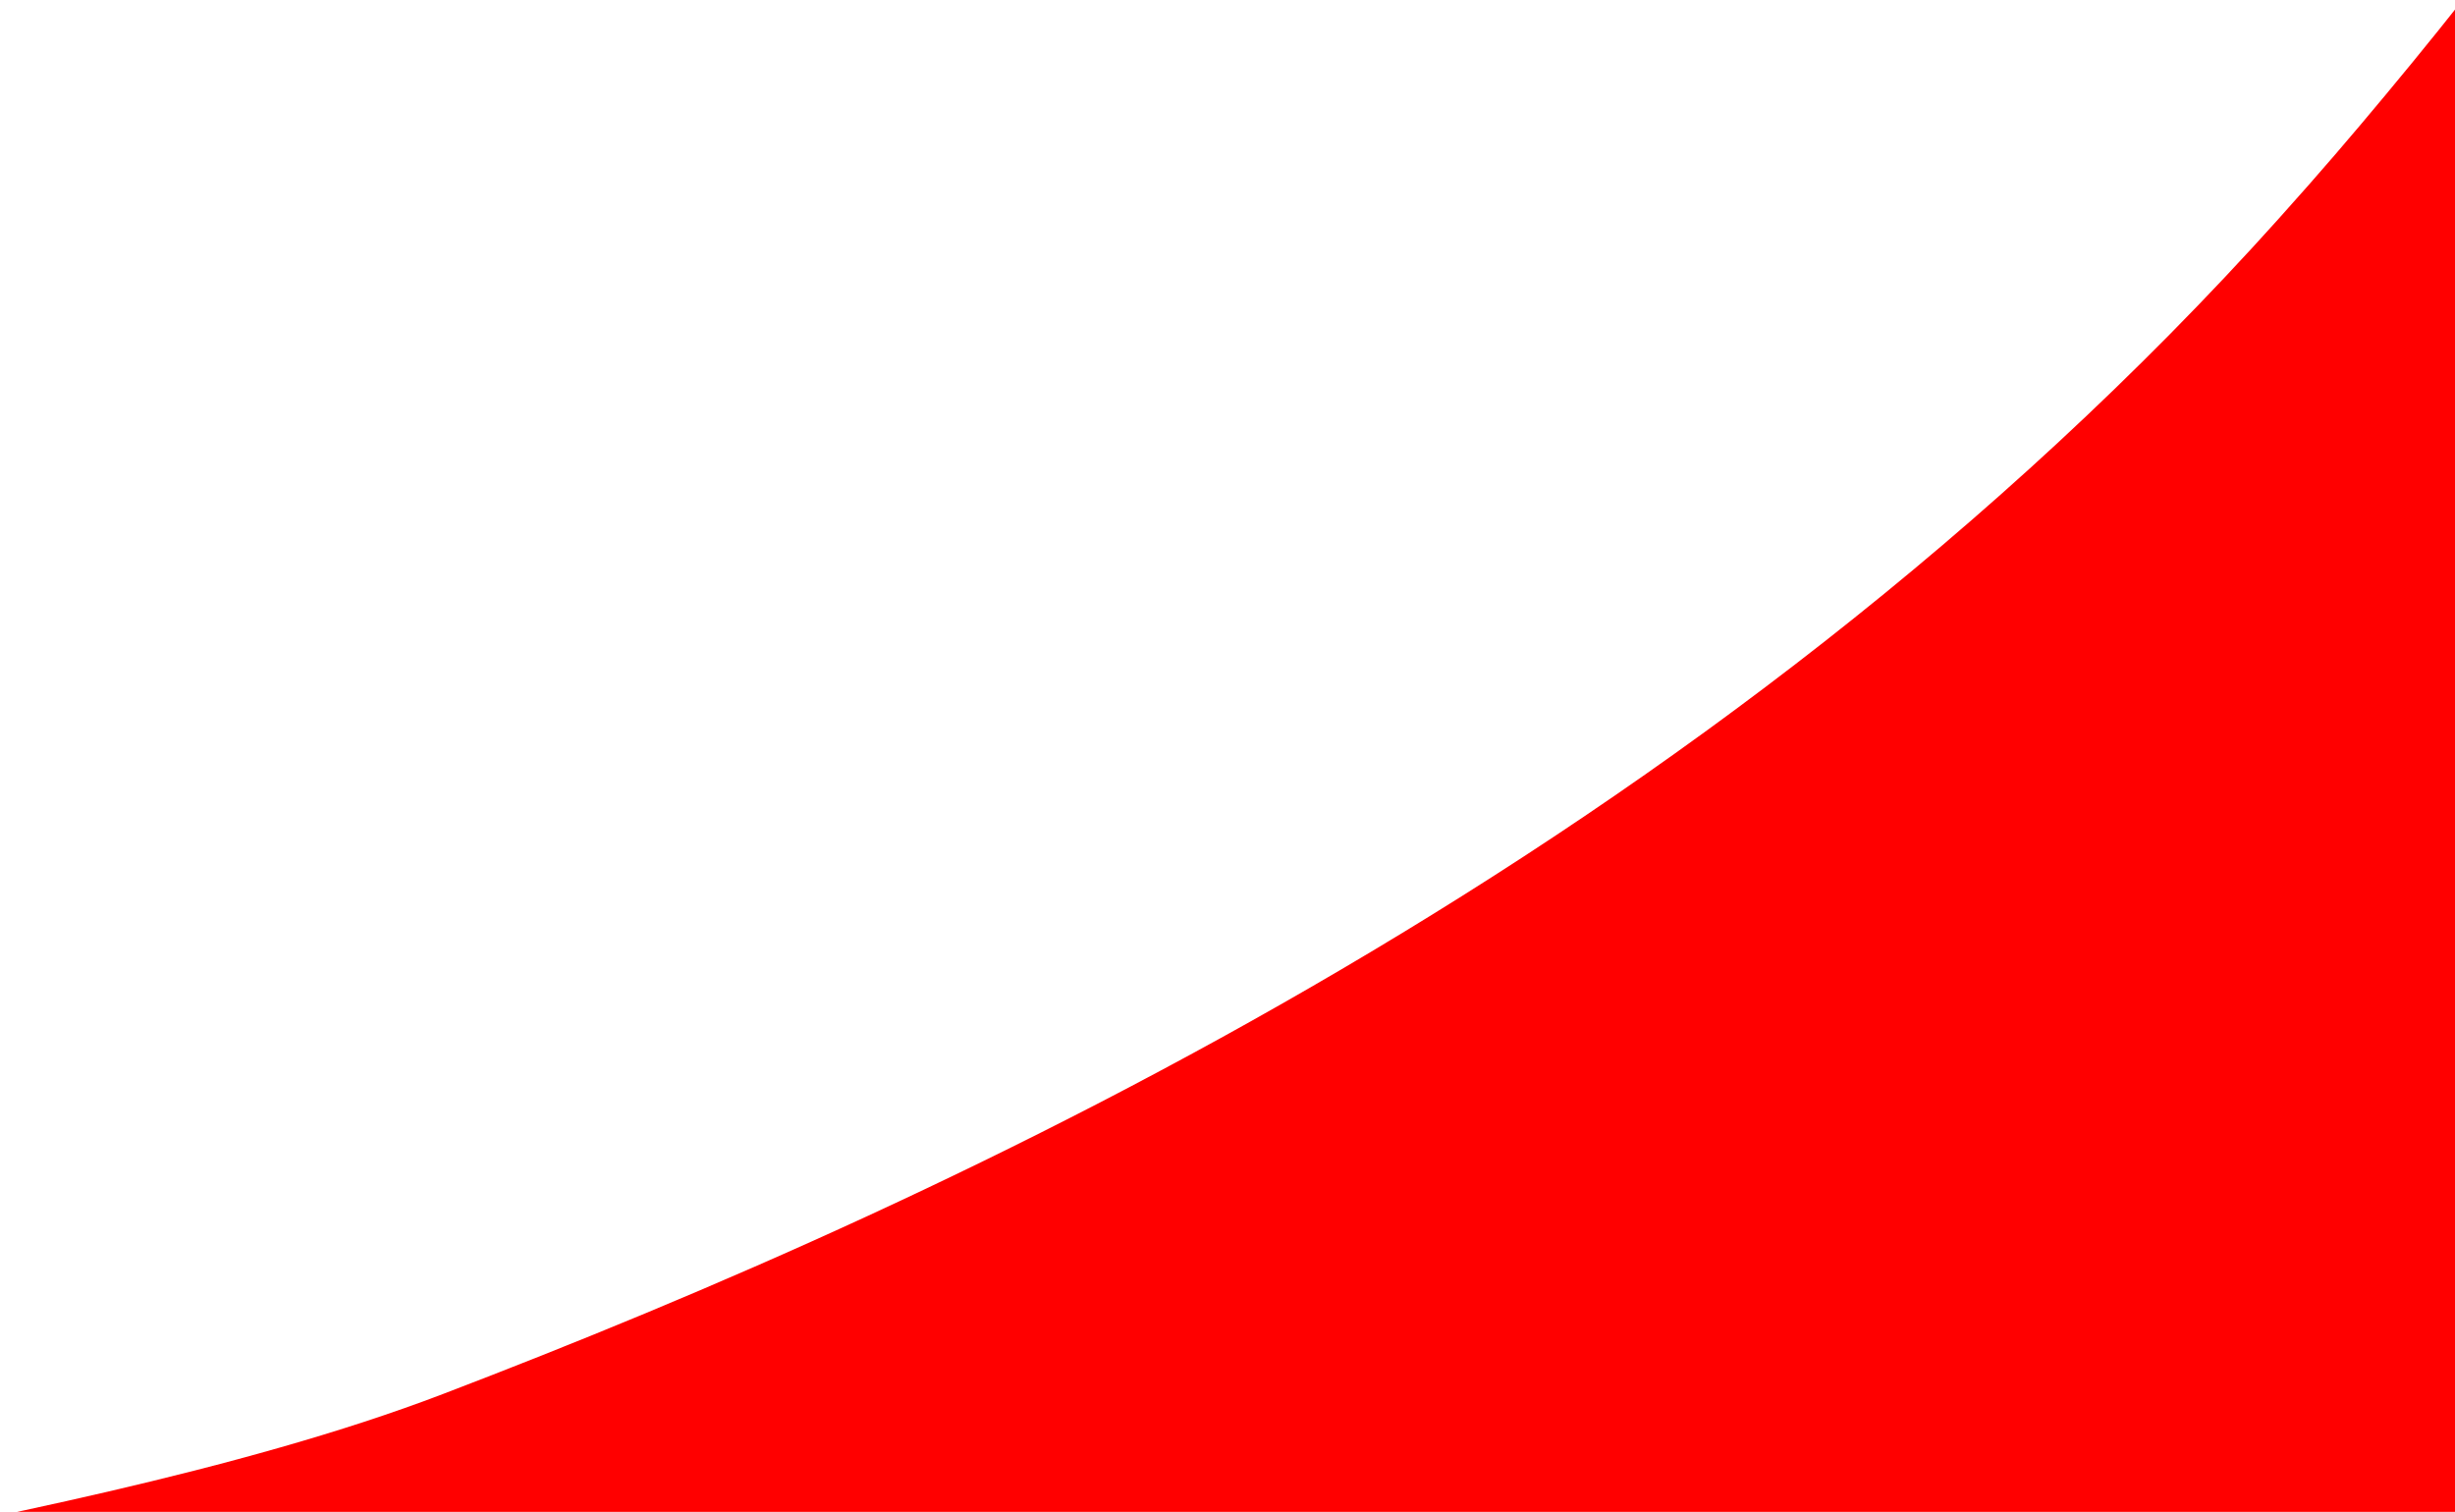 <?xml version="1.0" encoding="UTF-8"?> <svg xmlns="http://www.w3.org/2000/svg" width="414" height="255" viewBox="0 0 414 255" fill="none"><g clip-path="url(#clip0_1003_24)"><path d="M384.254 36.903C391.474 28.859 396.416 23.068 402.338 15.951C414.28 1.623 425.712 -13.101 436.616 -28.193L436.616 356.86L-435.95 356.86L-435.95 300.759C-406.396 298.264 -188.899 293.734 -34.532 262.633C-4.847 256.652 40.403 248.24 74.673 235.133C161.548 201.909 288.609 143.458 384.254 36.903Z" fill="#FF0000"></path></g><defs><clipPath id="clip0_1003_24"><rect width="414" height="255" fill="white"></rect></clipPath></defs></svg> 